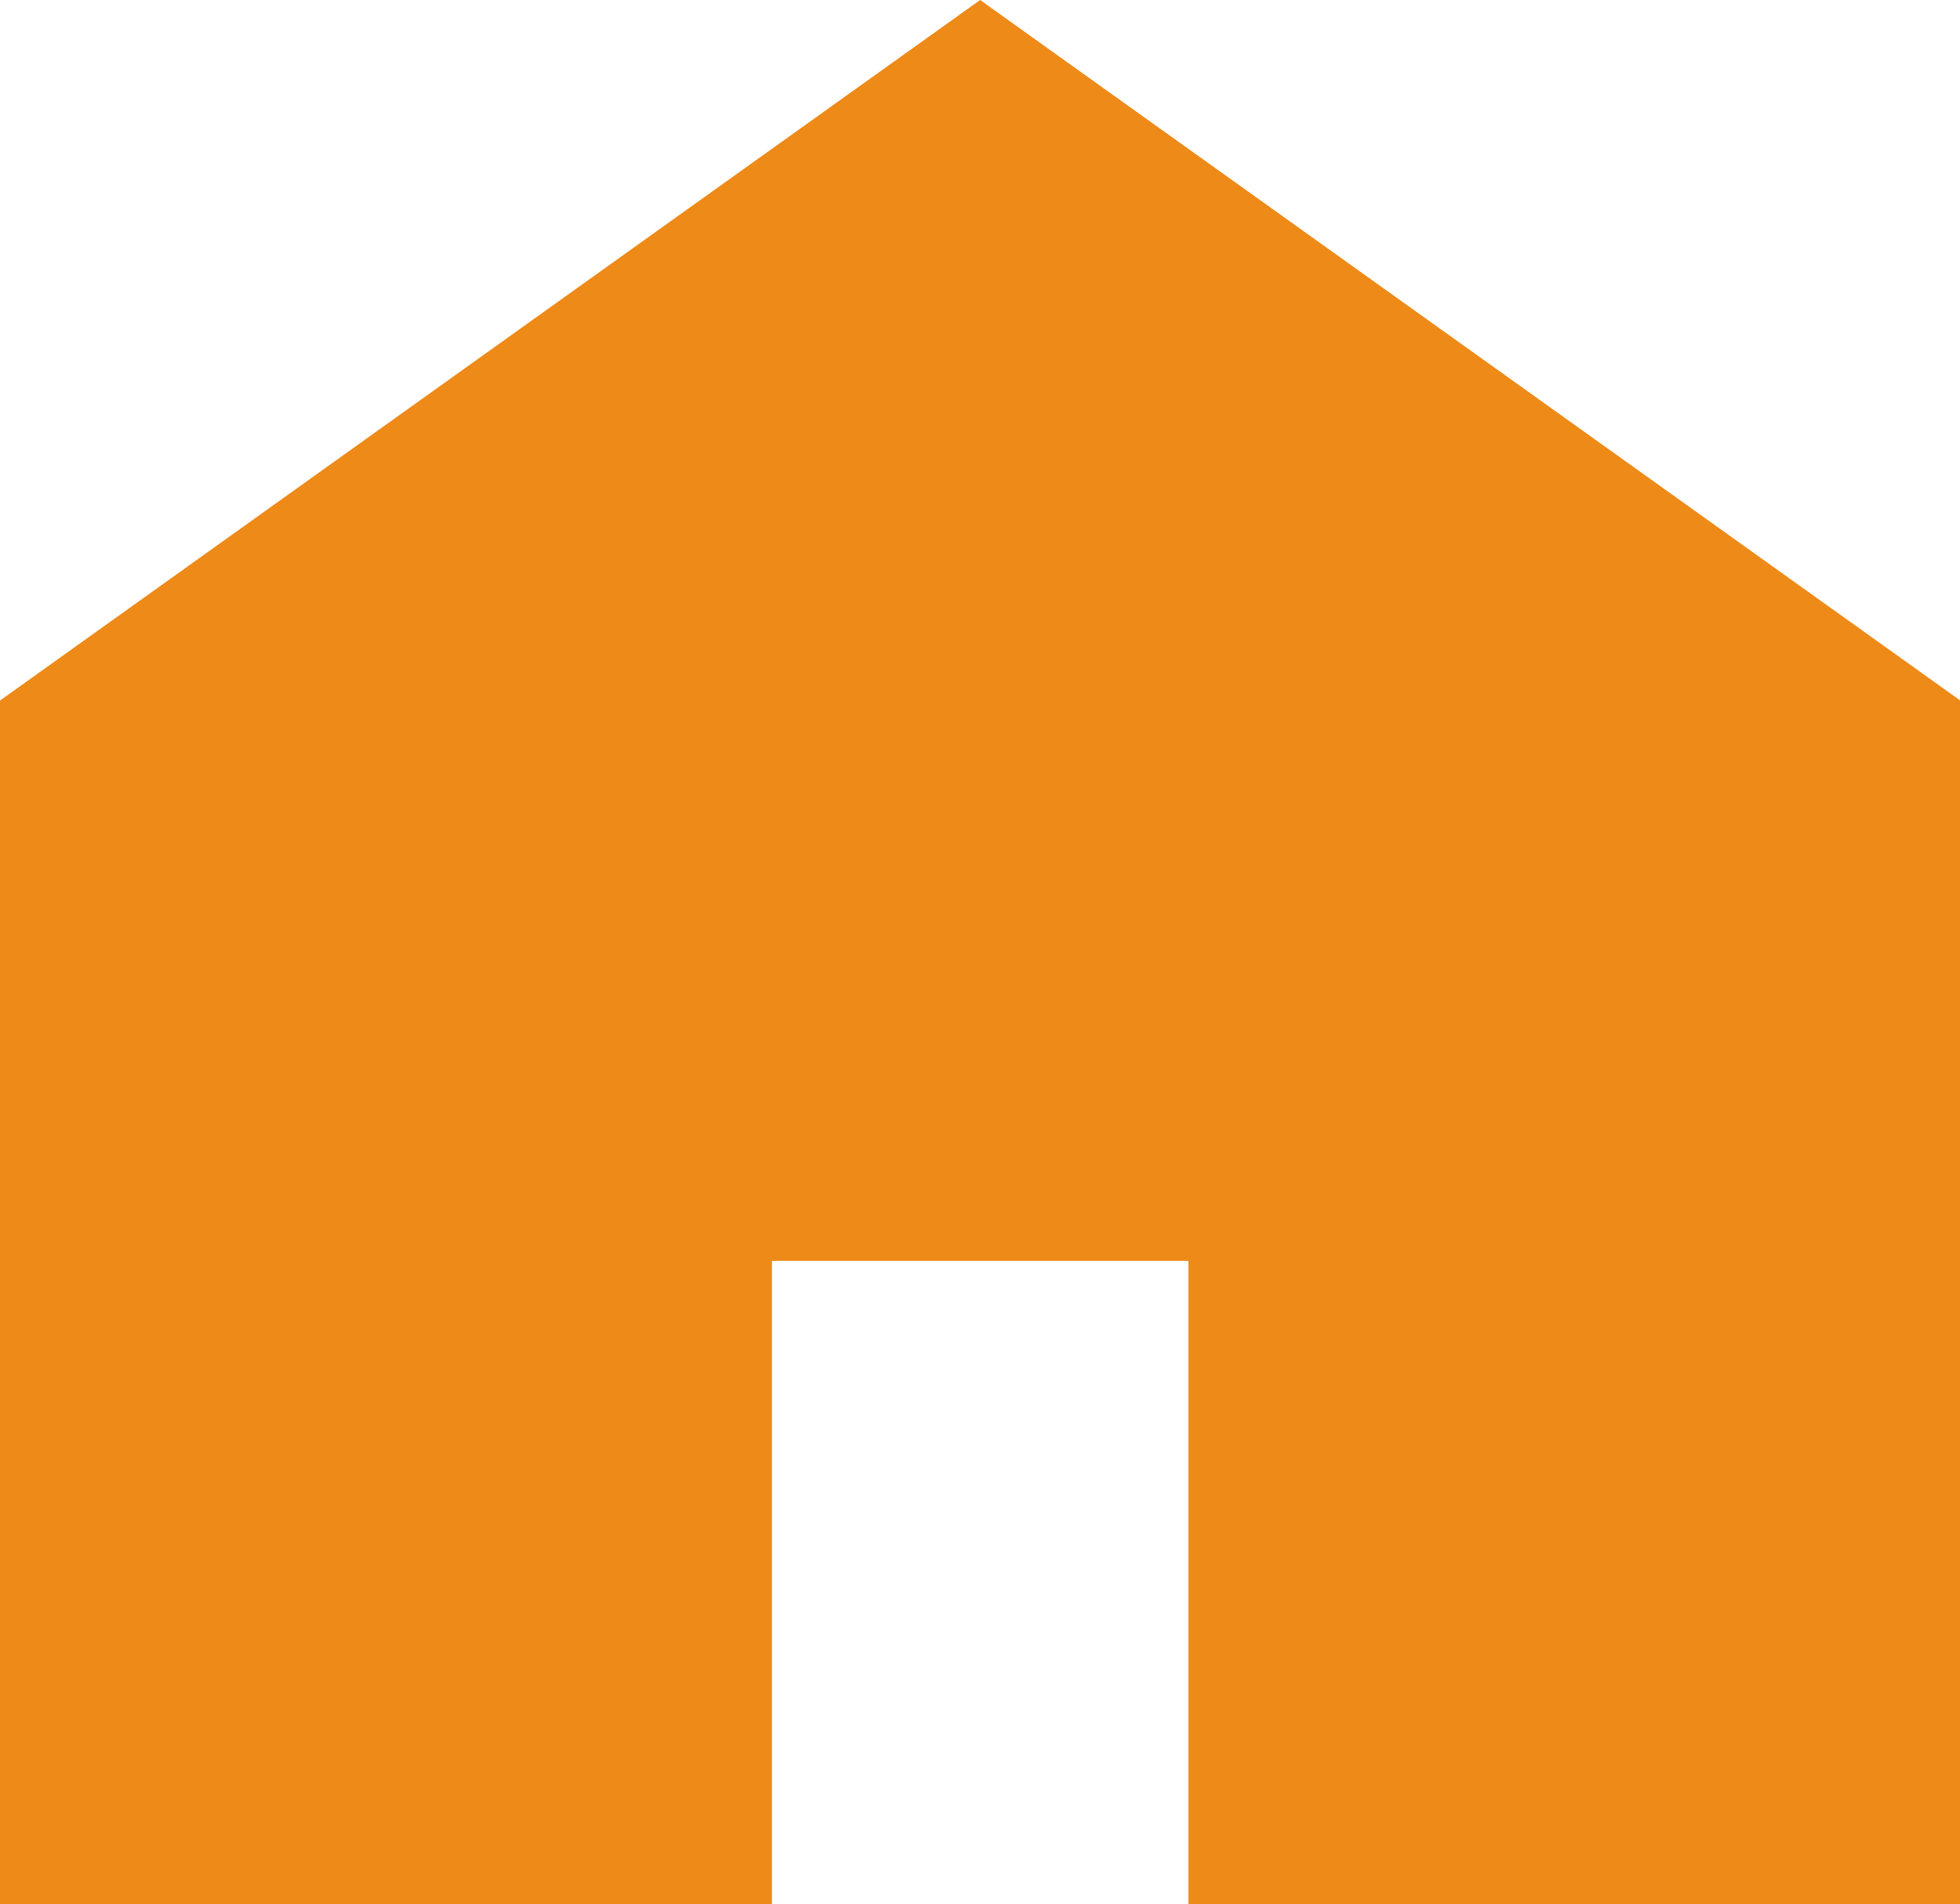 <svg xmlns="http://www.w3.org/2000/svg" width="54.081" height="52.523" viewBox="0 0 54.081 52.523"><g transform="translate(0 -7.375)"><path d="M27.044,7.375,0,26.7V59.9H21.3V42.157h11.49V59.9h21.3V26.7Z" fill="#ee8a18"/></g></svg>